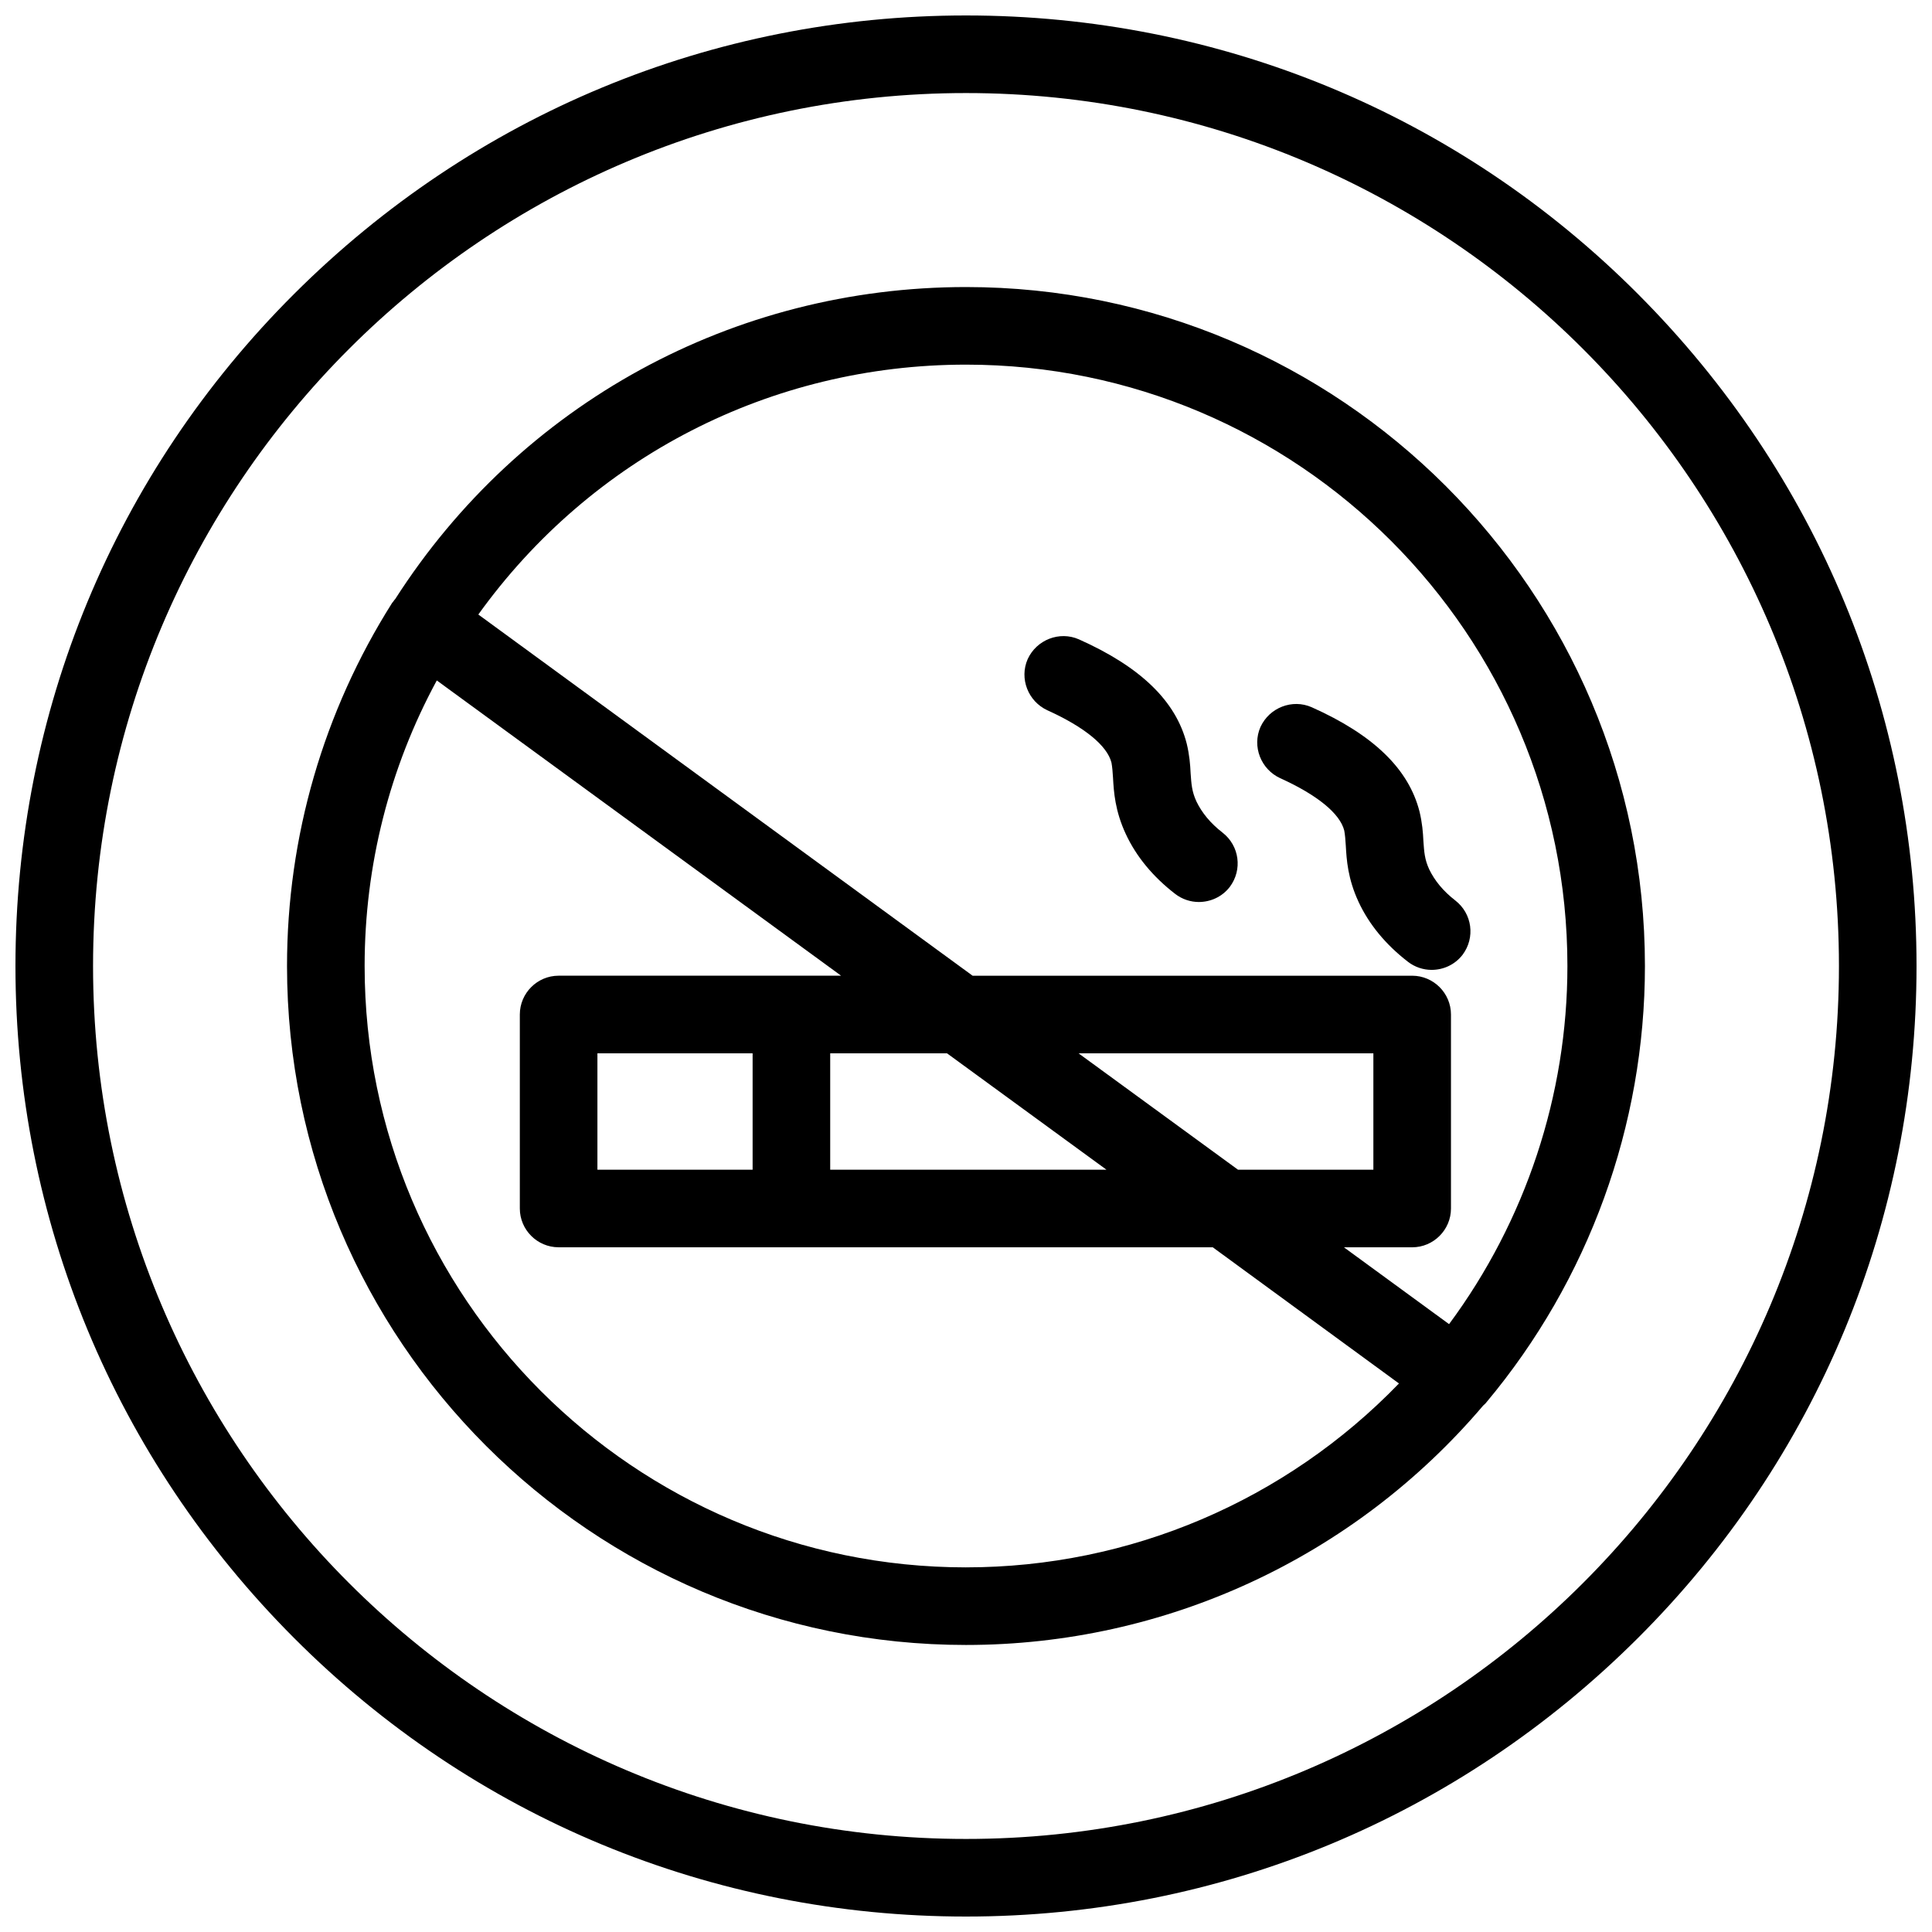 <?xml version="1.0" encoding="UTF-8"?>
<!-- Uploaded to: ICON Repo, www.iconrepo.com, Generator: ICON Repo Mixer Tools -->
<svg width="800px" height="800px" version="1.1" viewBox="144 144 512 512" xmlns="http://www.w3.org/2000/svg">
 <defs>
  <clipPath id="a">
   <path d="m148.09 148.09h503.81v503.81h-503.81z"/>
  </clipPath>
 </defs>
 <g clip-path="url(#a)">
  <path d="m578.08 221.92c-47.5-47.605-110.84-73.824-178.08-73.824-67.246 0-130.48 26.32-178.08 73.824-47.605 47.5-73.824 110.84-73.824 178.08 0 67.242 26.32 130.48 73.824 178.08 47.5 47.605 110.84 73.824 178.08 73.824 67.242 0 130.48-26.32 178.08-73.824 47.602-47.5 73.82-110.84 73.82-178.08 0-67.246-26.32-130.48-73.824-178.08zm-178.08 409.42c-127.6 0-231.34-103.74-231.34-231.34s103.75-231.34 231.34-231.34 231.34 103.74 231.34 231.34c0 127.6-103.74 231.34-231.34 231.34z"/>
 </g>
 <path d="m467.96 364.63c-3.188-2.469-5.449-5.242-6.891-8.227-1.234-2.672-1.336-4.625-1.543-7.504-0.102-2.262-0.309-4.832-1.027-7.812-2.879-11.309-12.234-20.359-28.582-27.656-5.141-2.262-11.207 0.102-13.57 5.242-2.262 5.141 0.102 11.207 5.242 13.57 9.77 4.422 15.836 9.355 16.965 13.879 0.207 1.133 0.309 2.363 0.41 4.012 0.207 3.703 0.516 8.738 3.394 14.91 2.777 5.965 7.199 11.309 13.059 15.836 1.852 1.441 4.113 2.16 6.273 2.16 3.086 0 6.168-1.336 8.227-4.012 3.391-4.527 2.566-10.902-1.957-14.398z"/>
 <path d="m529.65 382.62c-3.188-2.469-5.449-5.242-6.891-8.227-1.234-2.672-1.336-4.625-1.543-7.504-0.102-2.262-0.309-4.832-1.027-7.812-2.879-11.309-12.234-20.359-28.582-27.656-5.141-2.262-11.207 0.102-13.57 5.242-2.262 5.141 0.102 11.207 5.242 13.57 9.77 4.422 15.836 9.355 16.965 13.879 0.207 1.133 0.309 2.363 0.41 4.012 0.207 3.703 0.516 8.738 3.394 14.91 2.777 5.965 7.199 11.309 13.059 15.836 1.852 1.441 4.113 2.16 6.273 2.16 3.086 0 6.168-1.336 8.227-4.012 3.391-4.527 2.566-10.902-1.957-14.398z"/>
 <path d="m400 220.07c-61.59 0-118.04 30.844-151.25 82.664-0.309 0.309-0.516 0.719-0.824 1.027-18.199 28.793-27.863 62.004-27.863 96.242 0 99.219 80.711 179.93 179.93 179.93 52.848 0 102.82-23.133 137.06-63.438 0.309-0.309 0.617-0.516 0.824-0.824 27.141-32.391 42.047-73.414 42.047-115.67 0-99.223-80.711-179.93-179.93-179.93zm0 339.3c-87.91 0-159.37-71.457-159.37-159.37 0-26.629 6.582-52.539 19.125-75.676l107.14 78.246h-74.855c-5.656 0-10.281 4.625-10.281 10.281v51.41c0 5.656 4.625 10.281 10.281 10.281h173.35l49.352 36.09c-30.02 31.051-71.25 48.734-114.74 48.734zm37.219-105.39h-73.207v-30.844h30.949zm-7.402-30.844h78.141v30.844h-35.883zm-86.367 0v30.844h-41.129v-30.844zm184.56 71.766-27.863-20.359 18.094 0.004c5.656 0 10.281-4.625 10.281-10.281v-51.41c0-5.656-4.625-10.281-10.281-10.281h-116.49l-130.99-95.723c29.922-41.645 77.527-66.219 129.25-66.219 87.91 0 159.37 71.457 159.37 159.37 0 34.242-11.105 67.555-31.359 94.902z"/>
</svg>